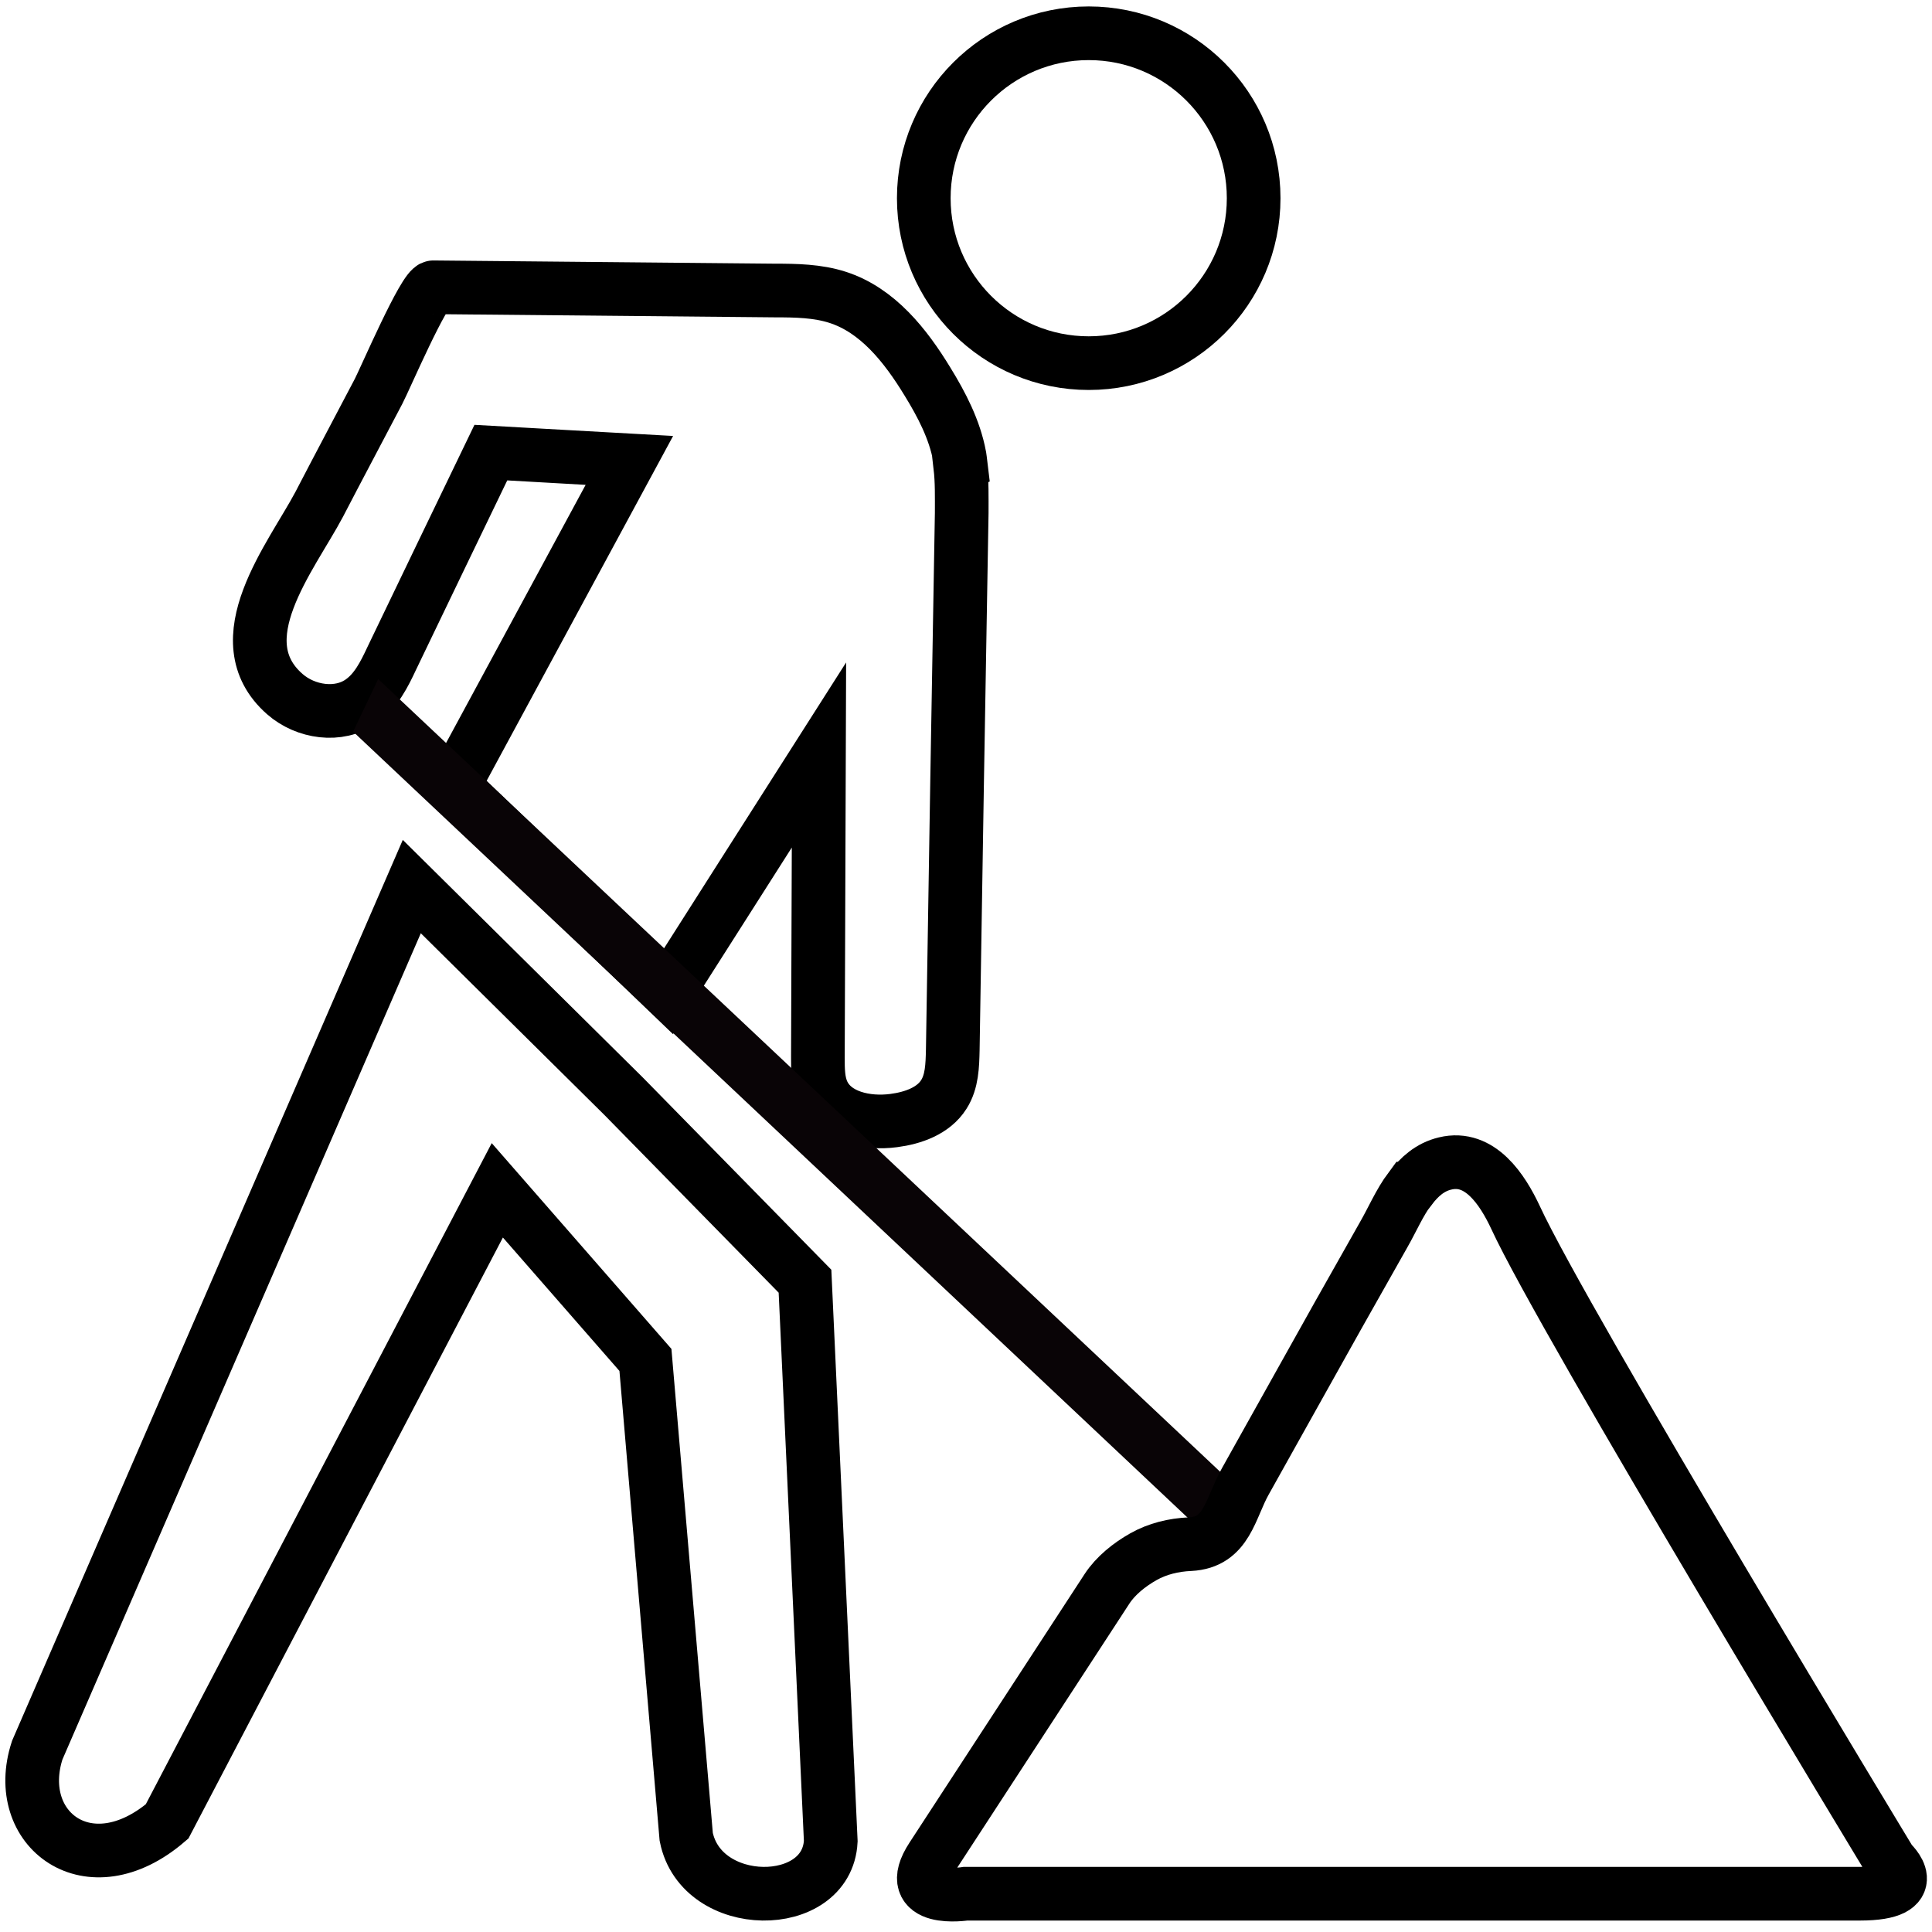 <?xml version="1.0" encoding="UTF-8"?>
<svg id="_图层_1" data-name="图层 1" xmlns="http://www.w3.org/2000/svg" viewBox="0 0 54 54">
  <defs>
    <style>
      .cls-1 {
        fill: none;
        stroke: #000;
        stroke-miterlimit: 10;
        stroke-width: 1.5px;
      }

      .cls-2 {
        fill: #090406;
      }
    </style>
  </defs>
  <path class="cls-1" d="M26.86,13.02c-.01-.09-.03-.18-.04-.27-.14-.75-.5-1.44-.9-2.09-.61-1-1.39-1.99-2.51-2.35-.56-.18-1.16-.19-1.75-.19-3.18-.03-6.36-.06-9.55-.09-.25,0-1.36,2.59-1.53,2.91-.55,1.05-1.11,2.1-1.66,3.16-.78,1.47-2.68,3.79-.96,5.3.58.51,1.51.65,2.14.2.41-.29.64-.75.85-1.2.92-1.92,1.85-3.84,2.77-5.75,1.29.07,2.58.15,3.87.22-1.64,3.03-3.28,6.07-4.92,9.1,2,1.92,4,3.84,6,5.76,1.41-2.21,2.81-4.42,4.22-6.63l-.03,8.45c0,.34,0,.69.14.99.32.69,1.23.88,1.98.78.54-.07,1.11-.27,1.4-.73.23-.36.24-.81.25-1.24.08-5,.16-10.01.25-15.01,0-.44.01-.88-.04-1.31Z"/>
  <path class="cls-1" d="M1.04,48.92c-.72,2.21,1.45,3.86,3.63,1.99l9.23-17.64,4.14,4.74,1.14,13.33c.42,2.1,3.94,2.1,4.04.12l-.72-15.65-5.07-5.17-5.92-5.86L1.04,48.92Z"/>
  <polygon class="cls-2" points="10.57 18.98 34.66 41.66 33.96 43.14 9.87 20.45 10.57 18.98"/>
  <circle class="cls-1" cx="30.43" cy="5.54" r="4.61"/>
  <path class="cls-1" d="M39.42,33.22c.25-.33.55-.6.97-.7.98-.24,1.61.74,1.97,1.51,1.35,2.93,10.48,18,10.48,18,0,0,1,.9-.86.9h-24.99s-1.79.28-.94-1.02l4.89-7.5c.24-.37.63-.68,1.02-.9s.84-.33,1.3-.35c1.04-.05,1.12-1,1.55-1.76.44-.79.89-1.59,1.33-2.38.84-1.51,1.69-3.02,2.54-4.52.23-.4.44-.89.73-1.28Z"/>
</svg>